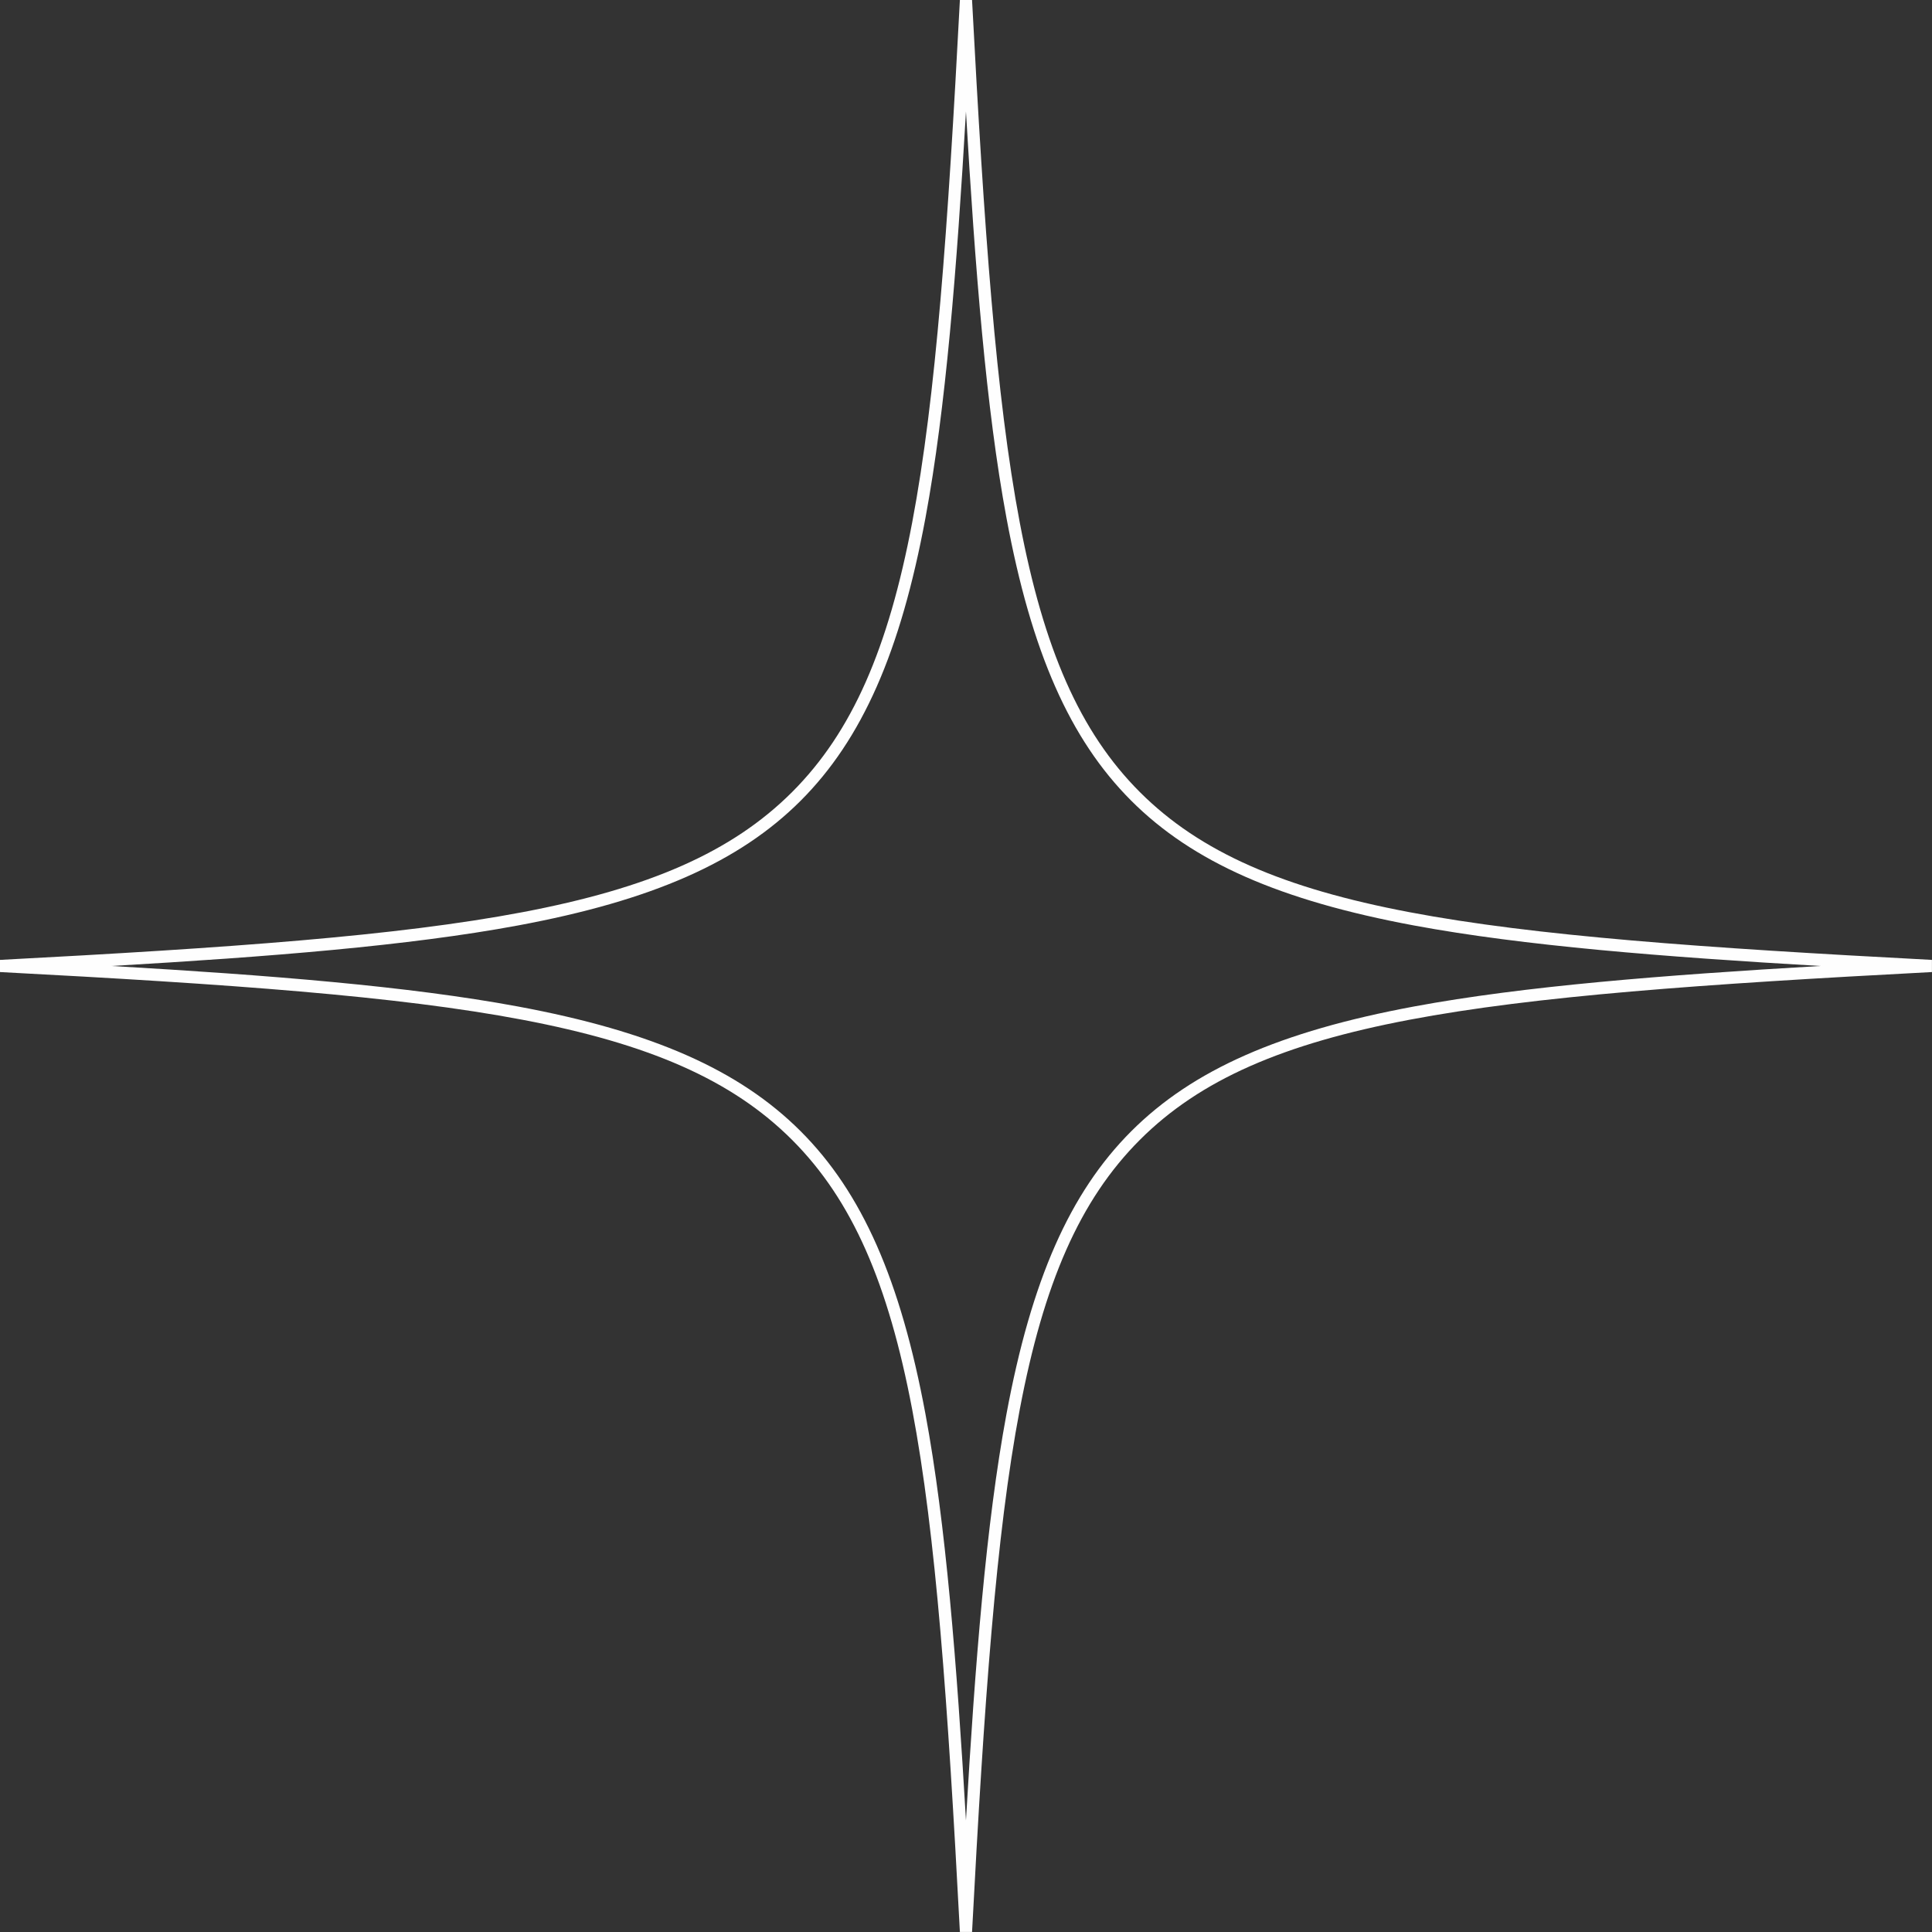 <?xml version="1.0" encoding="UTF-8" standalone="no"?><svg xmlns="http://www.w3.org/2000/svg" xmlns:xlink="http://www.w3.org/1999/xlink" fill="#fefefe" height="1111.2" preserveAspectRatio="xMidYMid meet" version="1" viewBox="0.0 0.0 1111.2 1111.2" width="1111.2" zoomAndPan="magnify"><rect x="0.0" y="0.0" width="1111.2" height="1111.2" fill="#333333" stroke="none"/><g id="change1_1"><path d="M559.08,1111.18h-6.99c-13.86-263.51-27.18-386.23-96.52-455.57C386.23,586.26,263.51,572.94,0,559.08v-6.99 c263.51-13.86,386.23-27.18,455.57-96.52C524.91,386.23,538.23,263.51,552.09,0h6.99c13.86,263.51,27.18,386.23,96.52,455.57 c69.34,69.34,192.07,82.66,455.57,96.52v6.99c-263.51,13.86-386.23,27.18-455.57,96.52C586.26,724.94,572.94,847.67,559.08,1111.18 z M64.11,555.59c90.71,5.27,170.74,11.59,233.68,23.28c77.25,14.35,127.44,36.49,162.73,71.78 c35.29,35.29,57.43,85.48,71.78,162.73c11.69,62.93,18.01,142.97,23.28,233.68c5.27-90.71,11.59-170.75,23.28-233.68 c14.35-77.25,36.49-127.44,71.78-162.73c35.29-35.29,85.48-57.43,162.73-71.78c62.93-11.69,142.97-18.01,233.68-23.28 c-90.71-5.27-170.75-11.59-233.68-23.28c-77.25-14.35-127.44-36.49-162.73-71.78c-35.29-35.29-57.43-85.48-71.78-162.73 c-11.69-62.93-18.01-142.97-23.28-233.68c-5.27,90.71-11.59,170.74-23.28,233.68c-14.35,77.25-36.49,127.44-71.78,162.73 c-35.29,35.29-85.48,57.43-162.73,71.78C234.86,544,154.82,550.32,64.11,555.59z"/></g></svg>